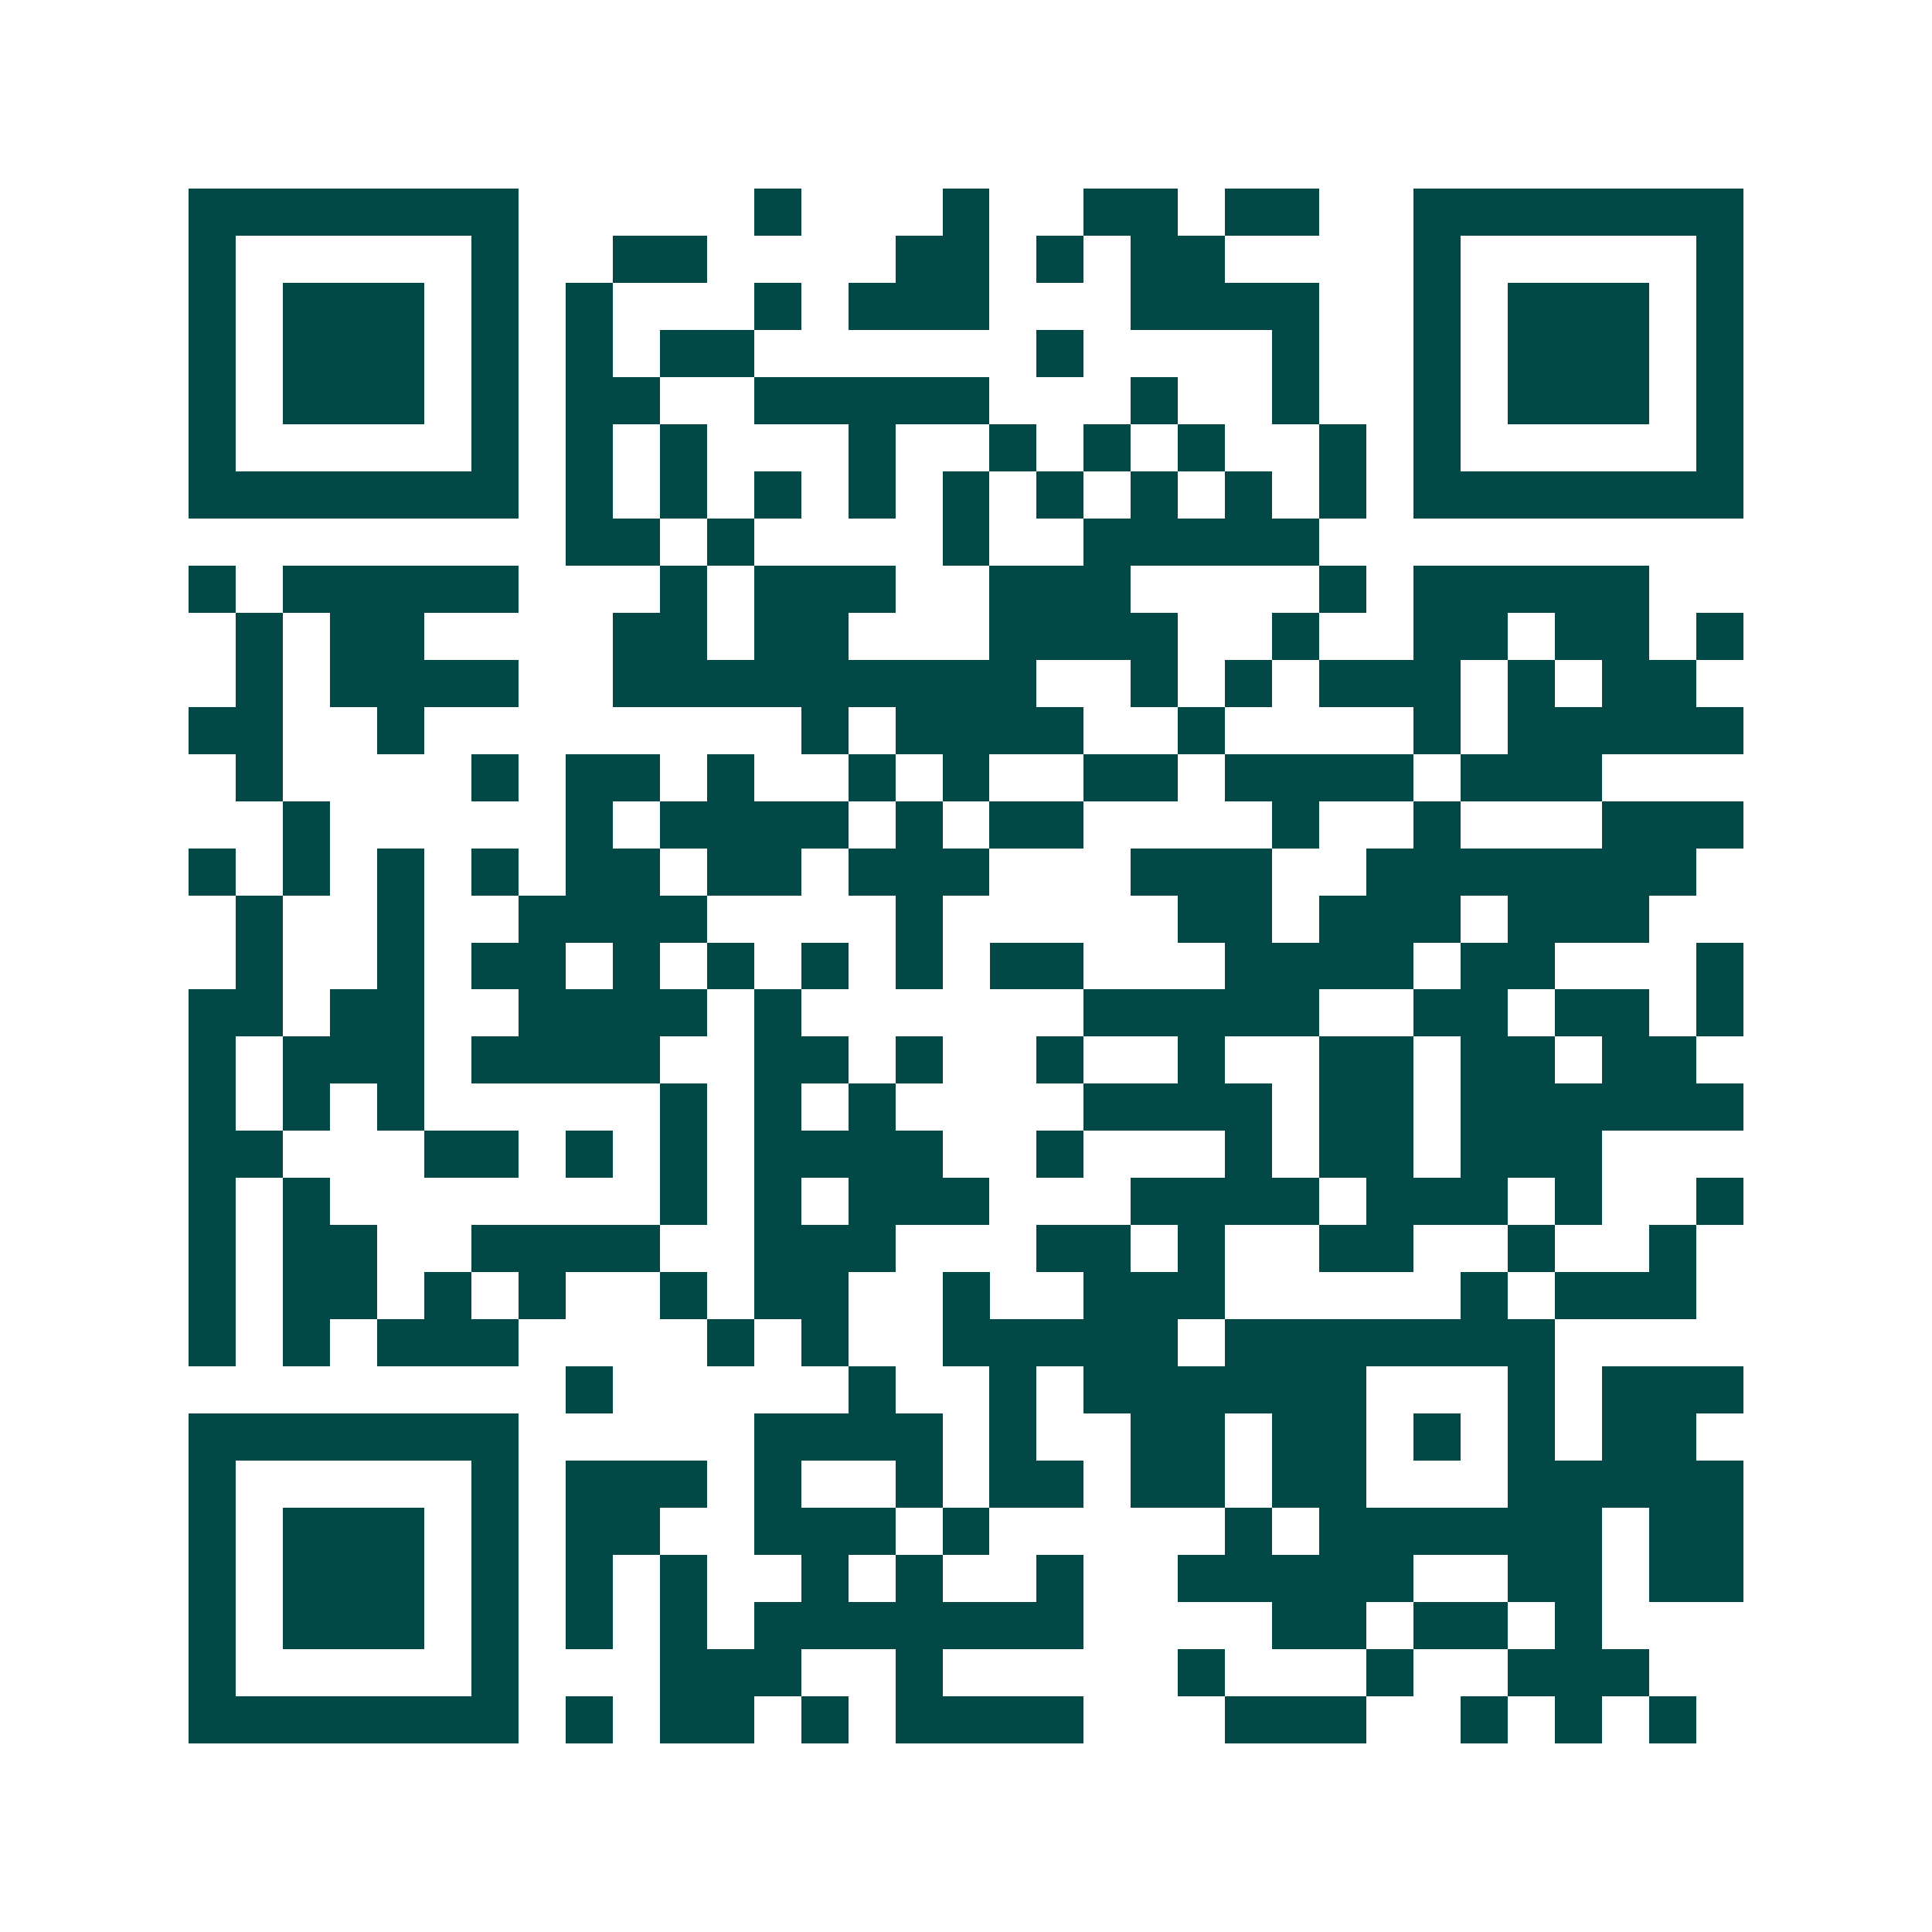 <svg xmlns="http://www.w3.org/2000/svg" width="200" height="200" viewBox="0 0 41 41" shape-rendering="crispEdges"><path fill="#ffffff" d="M0 0h41v41H0z"/><path stroke="#014847" d="M4 4.5h7m5 0h1m3 0h1m2 0h2m1 0h2m2 0h7M4 5.5h1m5 0h1m2 0h2m4 0h2m1 0h1m1 0h2m4 0h1m5 0h1M4 6.5h1m1 0h3m1 0h1m1 0h1m3 0h1m1 0h3m3 0h4m2 0h1m1 0h3m1 0h1M4 7.5h1m1 0h3m1 0h1m1 0h1m1 0h2m6 0h1m4 0h1m2 0h1m1 0h3m1 0h1M4 8.5h1m1 0h3m1 0h1m1 0h2m2 0h5m3 0h1m2 0h1m2 0h1m1 0h3m1 0h1M4 9.5h1m5 0h1m1 0h1m1 0h1m3 0h1m2 0h1m1 0h1m1 0h1m2 0h1m1 0h1m5 0h1M4 10.5h7m1 0h1m1 0h1m1 0h1m1 0h1m1 0h1m1 0h1m1 0h1m1 0h1m1 0h1m1 0h7M12 11.5h2m1 0h1m4 0h1m2 0h5M4 12.5h1m1 0h5m3 0h1m1 0h3m2 0h3m4 0h1m1 0h5M5 13.5h1m1 0h2m4 0h2m1 0h2m3 0h4m2 0h1m2 0h2m1 0h2m1 0h1M5 14.5h1m1 0h4m2 0h9m2 0h1m1 0h1m1 0h3m1 0h1m1 0h2M4 15.5h2m2 0h1m8 0h1m1 0h4m2 0h1m4 0h1m1 0h5M5 16.5h1m4 0h1m1 0h2m1 0h1m2 0h1m1 0h1m2 0h2m1 0h4m1 0h3M6 17.5h1m5 0h1m1 0h4m1 0h1m1 0h2m4 0h1m2 0h1m3 0h3M4 18.5h1m1 0h1m1 0h1m1 0h1m1 0h2m1 0h2m1 0h3m3 0h3m2 0h7M5 19.5h1m2 0h1m2 0h4m4 0h1m5 0h2m1 0h3m1 0h3M5 20.5h1m2 0h1m1 0h2m1 0h1m1 0h1m1 0h1m1 0h1m1 0h2m3 0h4m1 0h2m3 0h1M4 21.5h2m1 0h2m2 0h4m1 0h1m6 0h5m2 0h2m1 0h2m1 0h1M4 22.5h1m1 0h3m1 0h4m2 0h2m1 0h1m2 0h1m2 0h1m2 0h2m1 0h2m1 0h2M4 23.5h1m1 0h1m1 0h1m5 0h1m1 0h1m1 0h1m4 0h4m1 0h2m1 0h6M4 24.5h2m3 0h2m1 0h1m1 0h1m1 0h4m2 0h1m3 0h1m1 0h2m1 0h3M4 25.5h1m1 0h1m7 0h1m1 0h1m1 0h3m3 0h4m1 0h3m1 0h1m2 0h1M4 26.5h1m1 0h2m2 0h4m2 0h3m3 0h2m1 0h1m2 0h2m2 0h1m2 0h1M4 27.5h1m1 0h2m1 0h1m1 0h1m2 0h1m1 0h2m2 0h1m2 0h3m5 0h1m1 0h3M4 28.5h1m1 0h1m1 0h3m4 0h1m1 0h1m2 0h5m1 0h7M12 29.5h1m5 0h1m2 0h1m1 0h6m3 0h1m1 0h3M4 30.5h7m5 0h4m1 0h1m2 0h2m1 0h2m1 0h1m1 0h1m1 0h2M4 31.5h1m5 0h1m1 0h3m1 0h1m2 0h1m1 0h2m1 0h2m1 0h2m3 0h5M4 32.5h1m1 0h3m1 0h1m1 0h2m2 0h3m1 0h1m5 0h1m1 0h6m1 0h2M4 33.5h1m1 0h3m1 0h1m1 0h1m1 0h1m2 0h1m1 0h1m2 0h1m2 0h5m2 0h2m1 0h2M4 34.5h1m1 0h3m1 0h1m1 0h1m1 0h1m1 0h7m4 0h2m1 0h2m1 0h1M4 35.5h1m5 0h1m3 0h3m2 0h1m5 0h1m3 0h1m2 0h3M4 36.5h7m1 0h1m1 0h2m1 0h1m1 0h4m3 0h3m2 0h1m1 0h1m1 0h1"/></svg>
